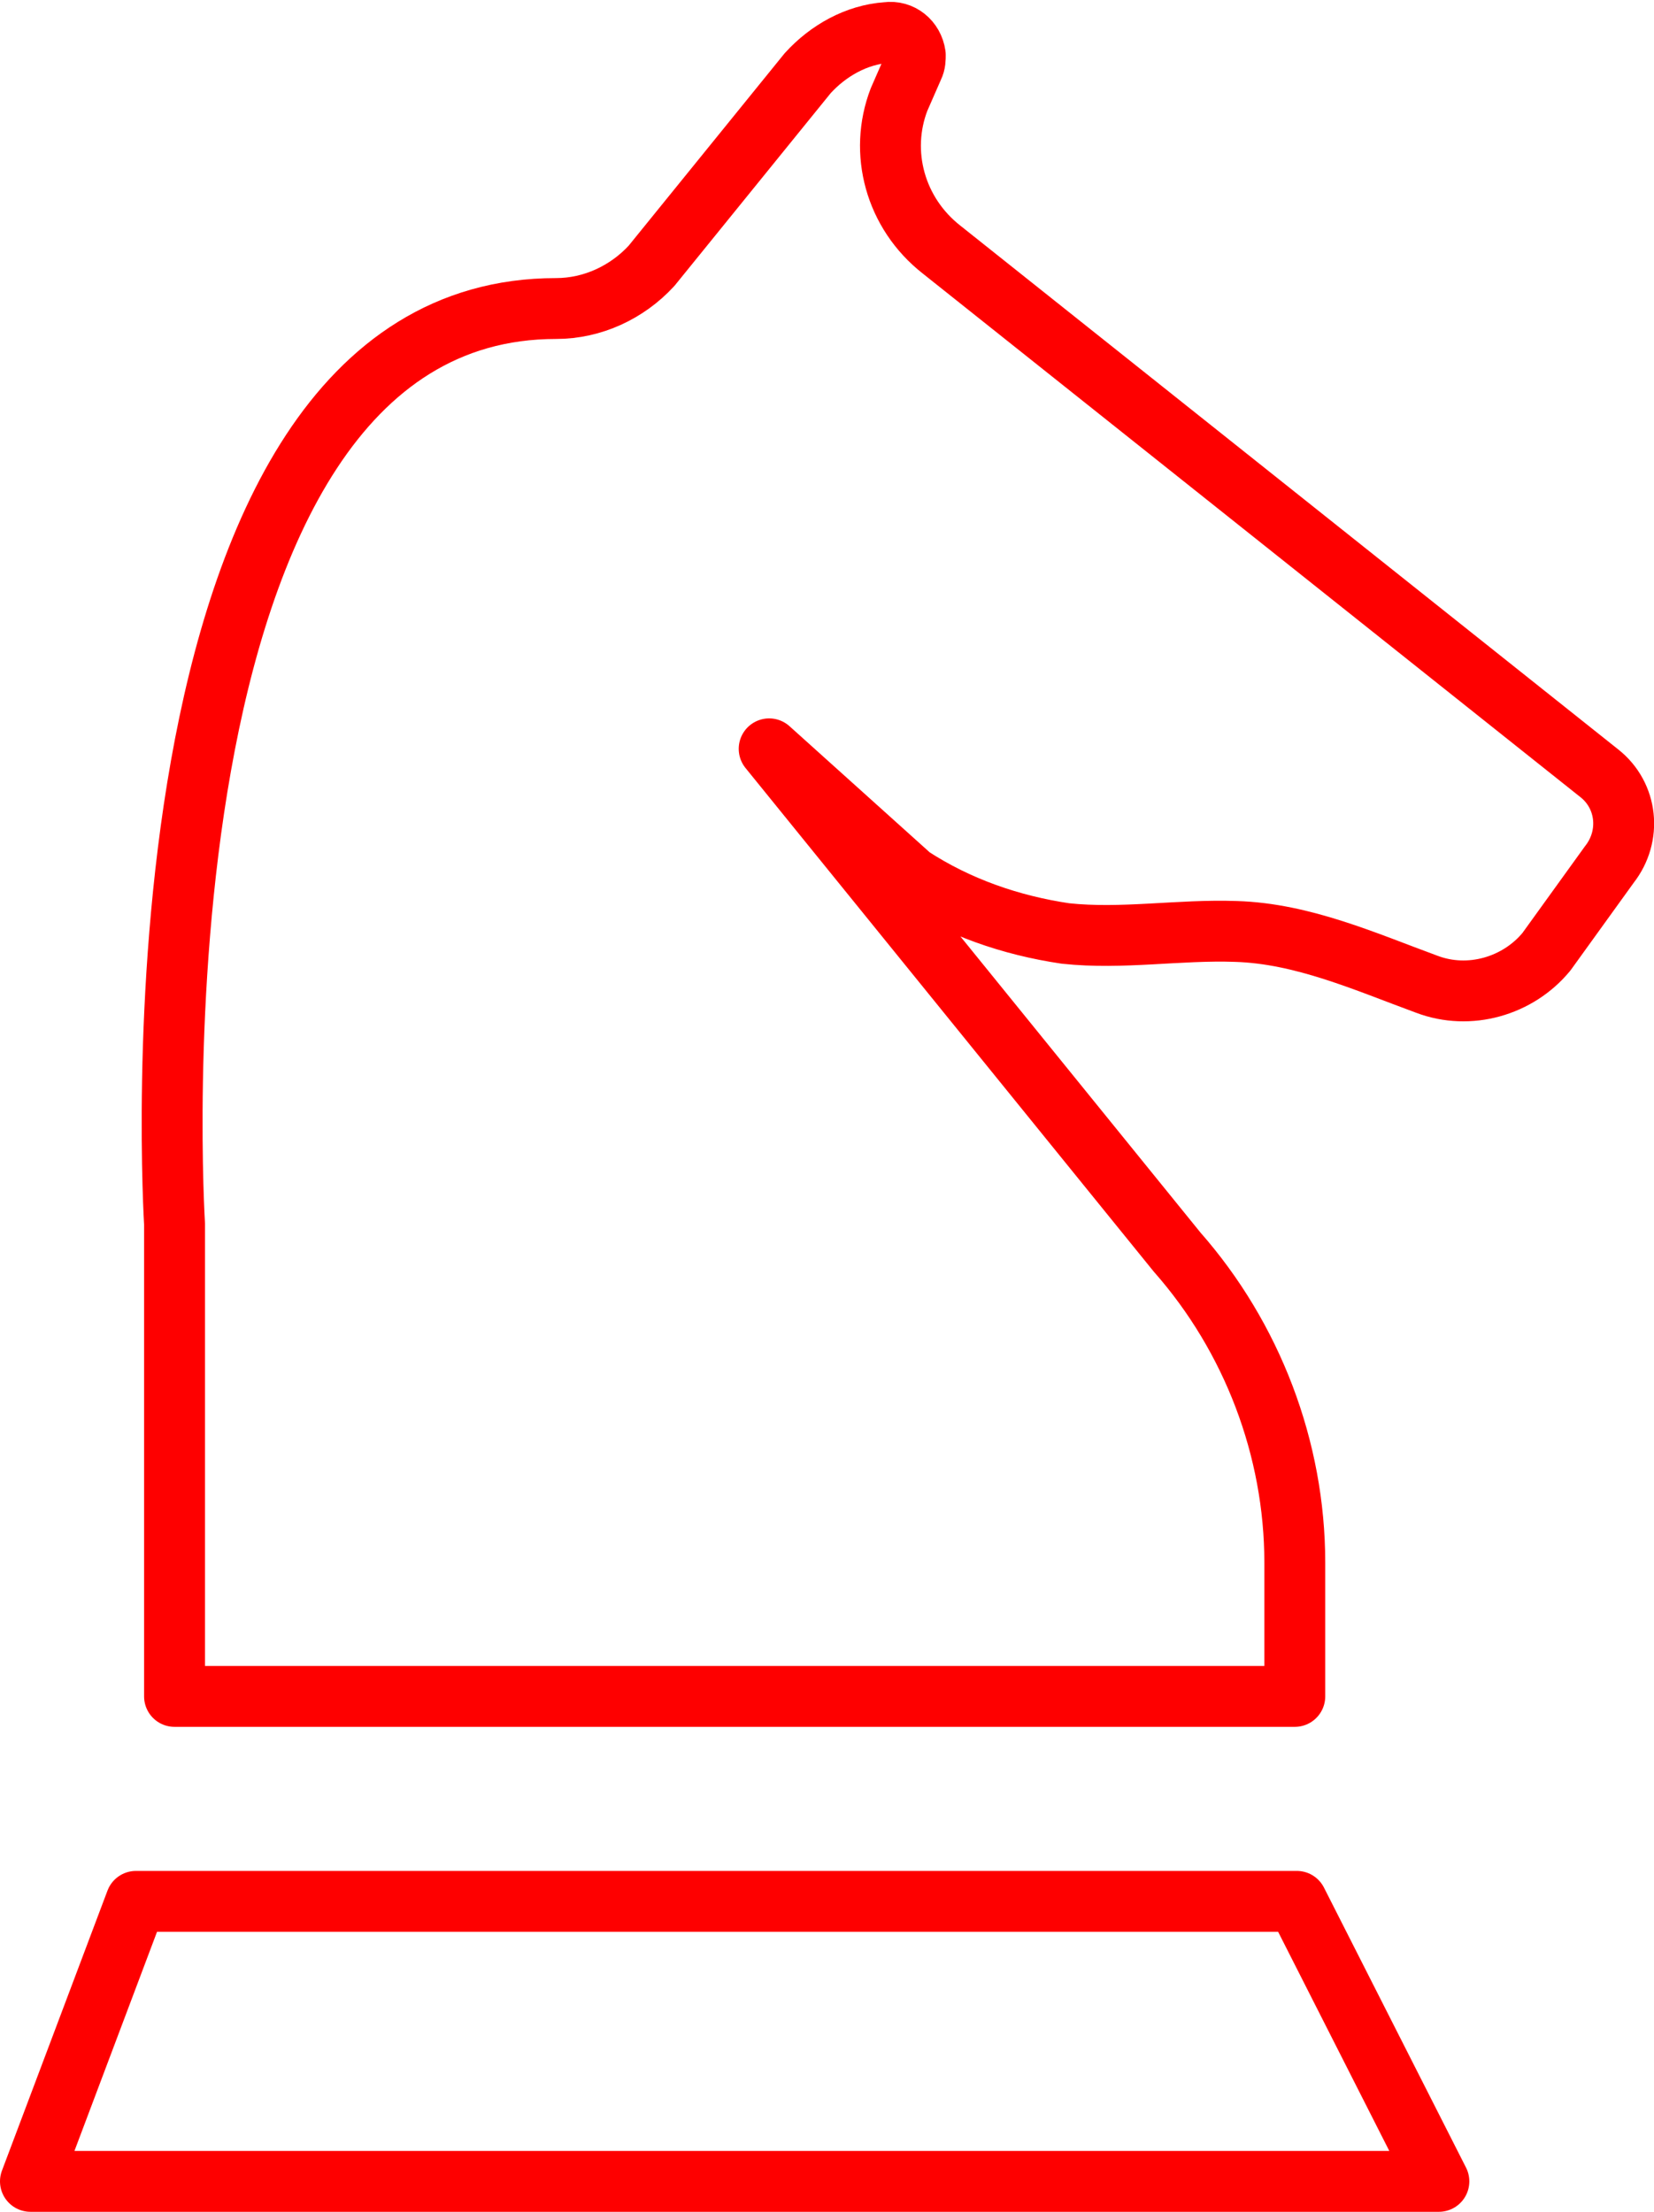 <?xml version="1.0" encoding="utf-8"?>
<!-- Generator: Adobe Illustrator 23.0.4, SVG Export Plug-In . SVG Version: 6.00 Build 0)  -->
<svg version="1.1" id="Laag_1" xmlns="http://www.w3.org/2000/svg" xmlns:xlink="http://www.w3.org/1999/xlink" x="0px" y="0px"
	 viewBox="0 0 81.5 109" style="enable-background:new 0 0 81.5 109;" xml:space="preserve">
<style type="text/css">
	.st0{fill:none;stroke:#FE0000;stroke-width:3;stroke-linecap:round;stroke-linejoin:round;}
</style>
<g transform="translate(1.5 1.505)">
	<path class="st0" d="M36.4,35.4l20.1,24.8c3.7,4.2,5.8,9.7,5.8,15.3v6.6H7.1V58.8c0,0-2.8-45.1,18.8-45.1l0,0
		c1.8,0,3.5-0.8,4.7-2.1l7.7-9.5c1-1.1,2.4-1.9,3.9-2c0.7-0.1,1.3,0.4,1.4,1.1c0,0.2,0,0.4-0.1,0.6l-0.7,1.6
		C41.8,6,42.6,9,44.9,10.8l32.4,25.8c1.4,1.1,1.6,3.1,0.5,4.5c0,0,0,0,0,0l-3.1,4.3c-1.4,1.7-3.8,2.4-5.9,1.6
		c-3-1.1-6.1-2.5-9.4-2.6c-2.8-0.1-5.6,0.4-8.4,0.1c-2.7-0.4-5.3-1.3-7.6-2.8L36.4,35.4z"/>
	<path class="st0" d="M0,106l5.2-13.8h57.2l7,13.8H0z"/>
</g>
</svg>
